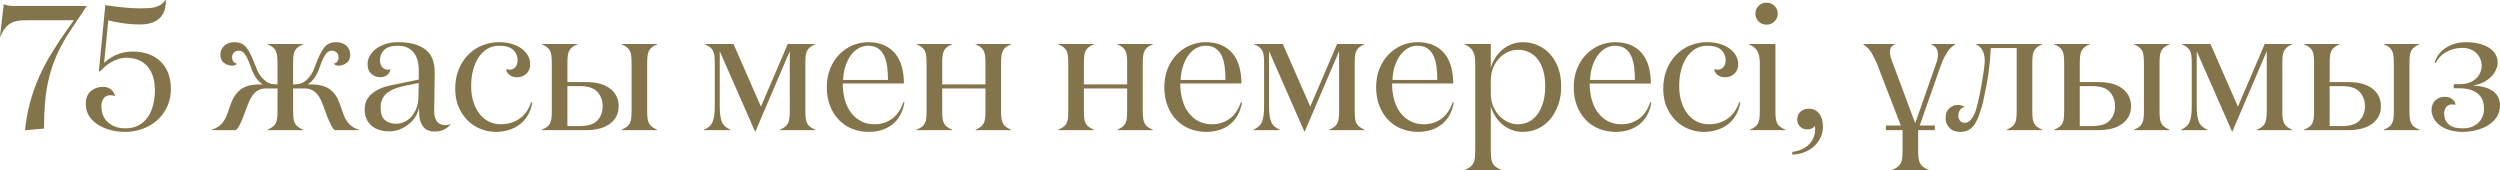 <?xml version="1.0" encoding="UTF-8"?> <svg xmlns="http://www.w3.org/2000/svg" xmlns:xlink="http://www.w3.org/1999/xlink" xmlns:xodm="http://www.corel.com/coreldraw/odm/2003" xml:space="preserve" width="137.947mm" height="9.381mm" version="1.1" style="shape-rendering:geometricPrecision; text-rendering:geometricPrecision; image-rendering:optimizeQuality; fill-rule:evenodd; clip-rule:evenodd" viewBox="0 0 4537.41 308.56"> <defs> <style type="text/css"> .fil0 {fill:#84744B;fill-rule:nonzero} </style> </defs> <g id="Слой_x0020_1">  <g id="_2979581944304"> <path class="fil0" d="M-0 66.39l6.76 -58.67c3.06,1.29 6.43,2.14 10.13,2.57 3.76,0.43 8.05,0.64 12.98,0.64l127.2 0 0 0.64 -30.08 45.04c-9.38,14.16 -17.16,28.05 -23.27,41.62 -6.06,13.62 -10.94,27.56 -14.48,41.72 -3.54,14.21 -6.01,28.96 -7.35,44.29 -1.34,15.34 -2.04,31.7 -2.04,49.07l-34.43 3.16c1.87,-18.66 5.1,-36.04 9.55,-52.23 4.5,-16.19 10.08,-31.64 16.73,-46.33 6.65,-14.69 14.21,-29.01 22.79,-42.79 8.58,-13.83 17.8,-27.72 27.62,-41.66l11.9 -16.78 -83.87 0c-7.13,0 -13.14,0.37 -18.07,1.18 -4.93,0.81 -9.22,2.31 -12.98,4.56 -3.7,2.25 -7.03,5.26 -9.98,8.96 -2.89,3.7 -5.74,8.69 -8.47,15.02l-0.64 0zm155.67 122.69c0,-10.62 3.06,-18.55 9.22,-23.7 6.11,-5.15 13.25,-7.72 21.45,-7.72 11.8,0 19.36,5.58 22.68,16.73l-0.64 0c-2.09,-1.08 -4.93,-1.56 -8.58,-1.56 -4.93,0 -8.8,1.82 -11.58,5.52 -2.84,3.7 -4.24,8.31 -4.24,13.83 0,13.03 4.13,23.06 12.39,30.14 8.21,7.08 18.55,10.62 30.94,10.62 9.39,0 17.48,-1.83 24.19,-5.47 6.76,-3.65 12.28,-8.63 16.68,-14.91 4.39,-6.33 7.61,-13.68 9.76,-22.09 2.14,-8.47 3.22,-17.38 3.22,-26.71 0,-18.24 -4.5,-32.61 -13.46,-43.12 -8.96,-10.51 -21.77,-15.77 -38.5,-15.77 -5.1,0 -10.08,0.81 -14.91,2.41 -4.83,1.66 -9.28,3.65 -13.35,6.01 -4.08,2.36 -7.78,5.04 -11.05,8.05 -3.33,3.06 -6.17,5.84 -8.58,8.36l-1.93 -0.11 11.75 -120.28c10.94,1.66 21.82,3.06 32.71,4.13 10.83,1.13 20.91,1.66 30.08,1.66 5.63,0 10.67,-0.11 15.18,-0.32 4.5,-0.21 8.63,-0.81 12.39,-1.77 3.75,-0.97 7.24,-2.47 10.35,-4.56 3.11,-2.04 6.01,-4.88 8.8,-8.47l0.59 0c0,5.74 -0.64,11.26 -1.98,16.57 -1.34,5.31 -3.81,10.08 -7.34,14.21 -3.6,4.18 -8.47,7.51 -14.64,9.92 -6.17,2.47 -13.94,3.7 -23.33,3.7 -11.15,0 -22.04,-0.86 -32.66,-2.52 -10.62,-1.72 -18.88,-3.33 -24.77,-4.93l-7.51 77.27c5.04,-5.15 12.01,-9.87 20.86,-14.16 8.85,-4.29 19.3,-6.43 31.26,-6.43 21.13,0 37.91,6.01 50.35,18.02 12.44,12.01 18.66,28.74 18.66,50.25 0,11.42 -2.2,21.88 -6.6,31.43 -4.39,9.55 -10.4,17.75 -17.96,24.61 -7.61,6.86 -16.41,12.17 -26.49,15.87 -10.08,3.7 -20.7,5.58 -31.75,5.58 -9.17,0 -18.12,-1.12 -26.76,-3.38 -8.63,-2.25 -16.3,-5.52 -23,-9.81 -6.65,-4.24 -12.01,-9.49 -15.93,-15.77 -3.97,-6.22 -5.95,-13.35 -5.95,-21.34zm228.66 47.08l0 -0.64c7.56,-2.63 13.35,-6.01 17.37,-10.24 4.02,-4.18 7.46,-9.86 10.3,-17.1l7.4 -20.92c3.64,-10.24 9.38,-18.5 17.16,-24.72 7.83,-6.28 19.73,-9.39 35.88,-9.39l4.56 0c-4.08,-2.41 -8.04,-6.11 -11.8,-11.15 -3.76,-4.99 -7.24,-12.28 -10.51,-21.93 -2.09,-5.95 -4.02,-10.72 -5.9,-14.42 -1.83,-3.65 -3.6,-6.49 -5.31,-8.53 -1.72,-2.04 -3.38,-3.38 -5.04,-4.08 -1.61,-0.7 -3.27,-1.02 -4.93,-1.02 -3.64,0 -6.59,1.07 -8.85,3.22 -2.25,2.14 -3.38,5.04 -3.38,8.69 0,6.17 2.84,10.03 8.47,11.58 -1.45,2.41 -4.5,3.64 -9.11,3.64 -4.72,0 -9.33,-1.66 -13.84,-4.88 -4.5,-3.22 -6.76,-8.37 -6.76,-15.34 0,-6.44 2.36,-11.75 7.08,-15.98 4.72,-4.24 10.83,-6.38 18.39,-6.38 9.44,0 16.68,3.27 21.83,9.82 5.09,6.54 10.4,17.21 15.82,31.96 3.06,8.58 6.38,15.17 9.98,19.73 3.59,4.61 7.18,8.05 10.67,10.3 3.49,2.25 6.86,3.6 10.13,4.08 3.22,0.48 6.01,0.7 8.31,0.7l1.39 0 0 -38.34c0,-5.31 -0.21,-9.82 -0.7,-13.52 -0.48,-3.65 -1.39,-6.76 -2.73,-9.33 -1.39,-2.57 -3.22,-4.77 -5.58,-6.59 -2.36,-1.82 -5.47,-3.49 -9.33,-4.93l0 -0.64 65 0 0 0.64c-3.86,1.45 -6.97,3.11 -9.33,4.93 -2.36,1.82 -4.24,4.02 -5.63,6.59 -1.39,2.58 -2.36,5.68 -2.73,9.33 -0.43,3.7 -0.64,8.21 -0.64,13.52l0 38.34 1.23 0c2.41,0 5.31,-0.21 8.58,-0.7 3.33,-0.48 6.76,-1.82 10.3,-4.08 3.59,-2.25 7.13,-5.68 10.62,-10.3 3.54,-4.56 6.81,-11.15 9.82,-19.73 5.36,-14.75 10.62,-25.37 15.71,-31.96 5.15,-6.54 12.44,-9.82 21.88,-9.82 7.56,0 13.68,2.09 18.39,6.28 4.72,4.24 7.08,9.55 7.08,16.09 0,7.08 -2.25,12.23 -6.76,15.44 -4.5,3.16 -9.11,4.77 -13.83,4.77 -4.51,0 -7.51,-1.23 -8.96,-3.64 5.52,-1.45 8.31,-5.31 8.31,-11.58 0,-3.65 -1.12,-6.54 -3.38,-8.69 -2.25,-2.14 -5.2,-3.22 -8.9,-3.22 -1.66,0 -3.33,0.32 -4.93,1.02 -1.61,0.7 -3.27,2.04 -5.04,4.08 -1.71,2.04 -3.48,4.88 -5.25,8.47 -1.77,3.6 -3.76,8.42 -5.95,14.48 -3.27,9.65 -6.81,16.95 -10.62,21.93 -3.86,5.04 -7.78,8.74 -11.9,11.15l4.72 0c16.14,0 28.15,3.11 36.04,9.28 7.83,6.17 13.57,14.48 17.11,24.83l7.4 20.92c2.84,7.34 6.27,13.08 10.4,17.21 4.08,4.13 9.86,7.51 17.43,10.13l0 0.64 -43.87 0c-2.41,-1.88 -4.72,-5.04 -6.92,-9.44 -2.2,-4.4 -4.4,-9.33 -6.59,-14.75l-7.4 -20c-1.45,-4.08 -3.11,-7.99 -4.93,-11.69 -1.83,-3.75 -4.02,-7.03 -6.6,-9.92 -2.57,-2.9 -5.68,-5.26 -9.38,-7.08 -3.64,-1.83 -8.04,-2.74 -13.19,-2.74l-20.59 0 0 40.54c0,5.36 0.21,9.86 0.64,13.51 0.37,3.7 1.34,6.81 2.73,9.38 1.39,2.52 3.27,4.67 5.63,6.44 2.36,1.71 5.47,3.43 9.33,5.09l0 0.64 -65 0 0 -0.64c3.86,-1.66 6.97,-3.38 9.33,-5.09 2.36,-1.77 4.18,-3.92 5.58,-6.44 1.34,-2.57 2.25,-5.68 2.73,-9.38 0.48,-3.65 0.7,-8.15 0.7,-13.51l0 -40.54 -20.7 0c-5.15,0 -9.49,0.91 -13.14,2.74 -3.6,1.82 -6.65,4.18 -9.22,7.08 -2.58,2.89 -4.77,6.22 -6.6,9.97 -1.82,3.81 -3.54,7.67 -5.1,11.64l-7.4 20c-2.09,5.31 -4.24,10.24 -6.49,14.69 -2.25,4.45 -4.56,7.61 -6.97,9.49l-43.7 0zm277.57 -37.38c0,-8.69 2.09,-15.87 6.28,-21.5 4.18,-5.63 9.76,-10.3 16.73,-14 6.97,-3.7 14.85,-6.49 23.76,-8.31 8.85,-1.83 17.96,-3.7 27.4,-5.63l23.97 -4.93 0 -18.13c0,-5.74 -0.7,-11.21 -2.14,-16.46 -1.39,-5.25 -3.59,-9.86 -6.59,-13.83 -3,-3.97 -6.86,-7.13 -11.58,-9.44 -4.72,-2.36 -10.46,-3.54 -17.16,-3.54 -12.12,0 -20.59,2.63 -25.52,7.83 -4.93,5.26 -7.4,11.42 -7.4,18.55 0,4.93 1.34,9.01 3.97,12.28 2.68,3.22 6.33,4.88 10.83,4.88 1.45,0 2.89,-0.37 4.24,-1.12 -0.86,4.93 -2.95,8.58 -6.28,10.99 -3.38,2.41 -7.4,3.64 -12.17,3.64 -6.49,0 -12.01,-2.09 -16.46,-6.16 -4.45,-4.08 -6.7,-9.87 -6.7,-17.43 0,-5.15 1.34,-10.19 4.02,-15.02 2.63,-4.88 6.43,-9.17 11.31,-12.87 4.93,-3.7 10.78,-6.59 17.48,-8.74 6.76,-2.2 14.32,-3.27 22.68,-3.27 20.92,0 37.22,4.29 48.91,12.82 11.69,8.53 17.53,22.47 17.53,41.88 0,14.32 -0.16,27.03 -0.48,38.07 -0.32,11.05 -0.48,21.56 -0.48,31.53 0,17.54 6.76,26.28 20.27,26.28 3.7,0 6.86,-0.75 9.6,-2.25l0 0.48c-2.85,3.86 -6.65,7.03 -11.53,9.55 -4.88,2.52 -10.67,3.81 -17.37,3.81 -8.63,0 -15.23,-2.52 -19.84,-7.62 -4.61,-5.09 -7.35,-11.85 -8.15,-20.38 0,-0.43 -0.06,-1.29 -0.16,-2.57 -0.11,-1.34 -0.16,-2.74 -0.16,-4.35 0,-1.56 -0.05,-3.16 -0.16,-4.77 -0.11,-1.61 -0.16,-2.84 -0.16,-3.7 -0.86,5.52 -2.89,10.89 -6.17,16.09 -3.22,5.2 -7.29,9.76 -12.12,13.73 -4.83,3.91 -10.24,7.13 -16.3,9.6 -6.06,2.41 -12.49,3.65 -19.3,3.65 -6.22,0 -12.01,-0.81 -17.37,-2.36 -5.36,-1.55 -10.08,-3.97 -14.16,-7.29 -4.08,-3.33 -7.29,-7.51 -9.6,-12.5 -2.31,-4.99 -3.43,-10.83 -3.43,-17.48zm28.96 -3.33c0,10.78 2.63,18.34 7.94,22.63 5.31,4.34 11.8,6.49 19.47,6.49 5.15,0 10.19,-1.02 15.07,-3.06 4.88,-2.09 9.17,-5.15 12.92,-9.22 3.7,-4.13 6.76,-9.06 9.12,-14.85 2.36,-5.74 3.7,-12.44 4.02,-20l0.64 -26.81 -20.65 4.08c-16.57,3.06 -28.79,7.67 -36.68,13.89 -7.88,6.22 -11.85,15.18 -11.85,26.87zm135.35 -34.43c0,-13.08 2.14,-24.88 6.44,-35.29 4.29,-10.46 10.08,-19.3 17.37,-26.6 7.34,-7.29 15.71,-12.87 25.2,-16.73 9.55,-3.91 19.63,-5.84 30.35,-5.84 8.85,0 16.73,1.07 23.7,3.22 7.03,2.15 12.92,5.04 17.75,8.69 4.83,3.7 8.58,7.88 11.26,12.71 2.68,4.83 4.02,9.76 4.02,14.91 0,7.56 -2.31,13.46 -6.92,17.75 -4.61,4.29 -10.24,6.44 -16.89,6.44 -5.52,0 -10.24,-1.5 -14,-4.56 -3.81,-3.06 -5.68,-6.49 -5.68,-10.35 1.88,0.59 3.86,0.97 5.84,1.07 4.51,0 8.1,-1.5 10.78,-4.56 2.68,-3 4.02,-7.3 4.02,-12.87 0,-7.08 -2.63,-13.19 -7.88,-18.34 -5.25,-5.1 -13.89,-7.67 -26.01,-7.67 -7.56,0 -14.48,1.82 -20.7,5.52 -6.27,3.65 -11.58,8.74 -15.98,15.28 -4.45,6.6 -7.83,14.32 -10.19,23.22 -2.36,8.9 -3.54,18.61 -3.54,29.06 0,10.99 1.39,20.81 4.18,29.33 2.79,8.58 6.59,15.82 11.48,21.83 4.88,5.95 10.56,10.51 16.94,13.62 6.44,3.11 13.41,4.66 20.97,4.66 13.03,0 24.29,-3.33 33.94,-9.92 9.6,-6.59 16.78,-16.68 21.56,-30.35l1.93 0.64c-3.06,17.32 -10.57,30.51 -22.52,39.68 -11.96,9.17 -26.71,13.78 -44.19,13.78 -9.01,0 -17.86,-1.72 -26.6,-5.1 -8.8,-3.43 -16.62,-8.42 -23.49,-15.07 -6.86,-6.65 -12.44,-14.85 -16.73,-24.56 -4.29,-9.76 -6.44,-20.97 -6.44,-33.62zm156.96 75.13l0 -0.64c3.91,-1.66 7.03,-3.38 9.38,-5.09 2.41,-1.72 4.29,-3.86 5.63,-6.44 1.39,-2.57 2.25,-5.68 2.68,-9.38 0.43,-3.65 0.64,-8.15 0.64,-13.51l0 -86.23c0,-5.36 -0.21,-9.87 -0.64,-13.52 -0.43,-3.7 -1.29,-6.81 -2.68,-9.38 -1.34,-2.57 -3.27,-4.77 -5.68,-6.59 -2.41,-1.82 -5.52,-3.49 -9.33,-4.93l0 -0.64 65 0 0 0.64c-3.91,1.45 -7.03,3.11 -9.38,4.93 -2.41,1.88 -4.29,4.08 -5.63,6.59 -1.39,2.58 -2.25,5.68 -2.68,9.38 -0.43,3.65 -0.64,8.15 -0.64,13.52l0 34.11 34.69 0c8.47,0 16.3,0.91 23.38,2.73 7.08,1.83 13.25,4.61 18.45,8.37 5.15,3.7 9.22,8.31 12.12,13.78 2.9,5.52 4.35,11.85 4.35,18.93 0,7.13 -1.45,13.35 -4.35,18.71 -2.95,5.36 -6.97,9.87 -12.17,13.57 -5.2,3.75 -11.37,6.54 -18.5,8.37 -7.13,1.82 -14.96,2.73 -23.49,2.73l-81.14 0zm46.65 -7.4l23.11 0c14.58,0 25.04,-3.43 31.42,-10.3 6.33,-6.86 9.49,-15.39 9.49,-25.69 0,-10.24 -3.16,-18.88 -9.49,-25.9 -6.38,-7.03 -16.84,-10.51 -31.42,-10.51l-23.11 0 0 72.39zm98.13 7.4l0 -0.64c3.86,-1.66 6.97,-3.38 9.33,-5.09 2.36,-1.72 4.24,-3.86 5.63,-6.44 1.45,-2.57 2.36,-5.68 2.73,-9.38 0.43,-3.65 0.64,-8.15 0.64,-13.51l0 -86.23c0,-5.36 -0.21,-9.87 -0.64,-13.52 -0.37,-3.7 -1.29,-6.81 -2.73,-9.38 -1.39,-2.57 -3.27,-4.77 -5.63,-6.59 -2.36,-1.82 -5.47,-3.49 -9.33,-4.93l0 -0.64 65 0 0 0.64c-3.86,1.45 -6.97,3.11 -9.33,4.93 -2.36,1.82 -4.24,4.02 -5.63,6.59 -1.39,2.58 -2.36,5.68 -2.73,9.38 -0.43,3.65 -0.64,8.15 -0.64,13.52l0 86.23c0,5.36 0.21,9.86 0.64,13.51 0.37,3.7 1.34,6.81 2.73,9.38 1.39,2.58 3.27,4.72 5.63,6.44 2.36,1.71 5.47,3.43 9.33,5.09l0 0.64 -65 0zm149.72 0l0 -0.64c8.04,-3.43 13.3,-8.31 15.82,-14.53 2.52,-6.22 3.81,-15.5 3.81,-27.89l0 -78.24c0,-5.36 -0.21,-9.87 -0.64,-13.52 -0.43,-3.7 -1.29,-6.81 -2.63,-9.38 -1.39,-2.52 -3.27,-4.72 -5.68,-6.59 -2.41,-1.82 -5.52,-3.49 -9.28,-4.93l0 -0.64 52.18 0 49.82 113.63 48.74 -113.63 49.93 0 0 0.64c-3.81,1.45 -6.86,3.11 -9.17,4.93 -2.31,1.82 -4.13,4.02 -5.52,6.59 -1.39,2.58 -2.31,5.68 -2.74,9.38 -0.37,3.65 -0.59,8.15 -0.59,13.52l0 86.23c0,5.36 0.21,9.86 0.59,13.51 0.43,3.7 1.34,6.81 2.74,9.38 1.39,2.58 3.22,4.72 5.52,6.44 2.31,1.71 5.36,3.43 9.17,5.09l0 0.64 -64.35 0 0 -0.64c3.81,-1.66 6.86,-3.38 9.17,-5.09 2.31,-1.72 4.13,-3.86 5.47,-6.44 1.34,-2.57 2.2,-5.68 2.68,-9.38 0.48,-3.65 0.7,-8.15 0.7,-13.51l0 -108.11 -62.37 145.76 -0.64 0 -64.08 -145.76 0 100.12c0,12.5 1.29,21.77 3.81,27.99 2.52,6.17 7.78,10.99 15.82,14.42l0 0.64 -48.26 0zm222.97 -78.08c0,-12.06 1.98,-23.11 5.9,-33.03 3.91,-9.97 9.33,-18.55 16.19,-25.74 6.86,-7.19 14.91,-12.76 24.08,-16.78 9.17,-3.97 18.77,-5.95 28.85,-5.95 11.31,0 21.07,1.83 29.17,5.53 8.09,3.64 14.85,8.79 20.22,15.44 5.36,6.65 9.28,14.58 11.8,23.81 2.52,9.22 3.75,19.3 3.75,30.19l-111.01 0c0,10.83 1.29,20.76 3.86,29.82 2.57,9.12 6.38,16.89 11.37,23.44 5.04,6.49 11.1,11.58 18.18,15.28 7.08,3.65 15.12,5.47 24.13,5.47 11.85,0 22.41,-3.27 31.64,-9.82 9.23,-6.49 16.2,-16.62 20.86,-30.3l1.93 0.64c-3,17.27 -10.19,30.46 -21.72,39.58 -11.48,9.17 -25.9,13.73 -43.28,13.73 -10.24,0 -20,-1.82 -29.33,-5.41 -9.28,-3.6 -17.32,-8.9 -24.19,-15.87 -6.86,-6.92 -12.33,-15.45 -16.35,-25.58 -4.02,-10.08 -6.06,-21.56 -6.06,-34.43zm29.6 -12.98l81.4 0c0,-8.2 -0.48,-16.09 -1.39,-23.65 -0.96,-7.51 -2.73,-14.1 -5.31,-19.79 -2.52,-5.68 -6.22,-10.24 -10.99,-13.62 -4.77,-3.38 -10.94,-5.04 -18.61,-5.04 -5.79,0 -11.31,1.45 -16.57,4.34 -5.31,2.9 -9.97,7.08 -14.1,12.5 -4.08,5.42 -7.4,11.96 -9.97,19.57 -2.58,7.67 -4.02,16.19 -4.45,25.69zm133.15 91.06l0 -0.64c3.91,-1.66 7.03,-3.38 9.38,-5.09 2.41,-1.72 4.29,-3.86 5.63,-6.44 1.39,-2.57 2.25,-5.68 2.68,-9.38 0.43,-3.65 0.64,-8.15 0.64,-13.51l0 -86.23c0,-5.36 -0.21,-9.87 -0.64,-13.52 -0.43,-3.7 -1.29,-6.81 -2.68,-9.38 -1.34,-2.57 -3.27,-4.77 -5.68,-6.59 -2.41,-1.82 -5.52,-3.49 -9.33,-4.93l0 -0.64 65 0 0 0.64c-3.91,1.45 -7.03,3.11 -9.38,4.93 -2.41,1.82 -4.29,4.02 -5.63,6.59 -1.39,2.58 -2.25,5.68 -2.68,9.33 -0.43,3.7 -0.64,8.21 -0.64,13.52l0 38.34 78.51 0 0 -38.34c0,-5.31 -0.21,-9.82 -0.64,-13.52 -0.37,-3.65 -1.29,-6.76 -2.68,-9.33 -1.39,-2.57 -3.27,-4.77 -5.63,-6.59 -2.31,-1.82 -5.31,-3.49 -9.06,-4.93l0 -0.64 64.67 0 0 0.64c-3.86,1.45 -6.97,3.11 -9.33,4.93 -2.36,1.82 -4.18,4.02 -5.58,6.59 -1.34,2.58 -2.25,5.68 -2.74,9.38 -0.48,3.65 -0.7,8.15 -0.7,13.52l0 86.23c0,5.36 0.21,9.86 0.7,13.51 0.48,3.7 1.39,6.81 2.74,9.38 1.39,2.58 3.22,4.72 5.58,6.44 2.36,1.71 5.47,3.43 9.33,5.09l0 0.64 -64.67 0 0 -0.64c3.81,-1.66 6.86,-3.38 9.17,-5.09 2.25,-1.77 4.13,-3.92 5.52,-6.44 1.39,-2.57 2.31,-5.68 2.68,-9.38 0.43,-3.65 0.64,-8.15 0.64,-13.51l0 -40.54 -78.51 0 0 40.54c0,5.36 0.21,9.86 0.64,13.51 0.43,3.7 1.29,6.81 2.68,9.38 1.34,2.52 3.22,4.67 5.63,6.44 2.36,1.71 5.47,3.43 9.38,5.09l0 0.64 -65 0zm257.19 0l0 -0.64c3.91,-1.66 7.03,-3.38 9.38,-5.09 2.41,-1.72 4.29,-3.86 5.63,-6.44 1.39,-2.57 2.25,-5.68 2.68,-9.38 0.43,-3.65 0.64,-8.15 0.64,-13.51l0 -86.23c0,-5.36 -0.21,-9.87 -0.64,-13.52 -0.43,-3.7 -1.29,-6.81 -2.68,-9.38 -1.34,-2.57 -3.27,-4.77 -5.68,-6.59 -2.41,-1.82 -5.52,-3.49 -9.33,-4.93l0 -0.64 65 0 0 0.64c-3.91,1.45 -7.03,3.11 -9.38,4.93 -2.41,1.82 -4.29,4.02 -5.63,6.59 -1.39,2.58 -2.25,5.68 -2.68,9.33 -0.43,3.7 -0.64,8.21 -0.64,13.52l0 38.34 78.51 0 0 -38.34c0,-5.31 -0.21,-9.82 -0.64,-13.52 -0.37,-3.65 -1.29,-6.76 -2.68,-9.33 -1.39,-2.57 -3.27,-4.77 -5.63,-6.59 -2.31,-1.82 -5.31,-3.49 -9.06,-4.93l0 -0.64 64.67 0 0 0.64c-3.86,1.45 -6.97,3.11 -9.33,4.93 -2.36,1.82 -4.18,4.02 -5.58,6.59 -1.34,2.58 -2.25,5.68 -2.74,9.38 -0.48,3.65 -0.7,8.15 -0.7,13.52l0 86.23c0,5.36 0.21,9.86 0.7,13.51 0.48,3.7 1.39,6.81 2.74,9.38 1.39,2.58 3.22,4.72 5.58,6.44 2.36,1.71 5.47,3.43 9.33,5.09l0 0.64 -64.67 0 0 -0.64c3.81,-1.66 6.86,-3.38 9.17,-5.09 2.25,-1.77 4.13,-3.92 5.52,-6.44 1.39,-2.57 2.31,-5.68 2.68,-9.38 0.43,-3.65 0.64,-8.15 0.64,-13.51l0 -40.54 -78.51 0 0 40.54c0,5.36 0.21,9.86 0.64,13.51 0.43,3.7 1.29,6.81 2.68,9.38 1.34,2.52 3.22,4.67 5.63,6.44 2.36,1.71 5.47,3.43 9.38,5.09l0 0.64 -65 0zm192.62 -78.08c0,-12.06 1.98,-23.11 5.9,-33.03 3.91,-9.97 9.33,-18.55 16.19,-25.74 6.86,-7.19 14.91,-12.76 24.08,-16.78 9.17,-3.97 18.77,-5.95 28.85,-5.95 11.31,0 21.07,1.83 29.17,5.53 8.09,3.64 14.85,8.79 20.22,15.44 5.36,6.65 9.28,14.58 11.8,23.81 2.52,9.22 3.75,19.3 3.75,30.19l-111.01 0c0,10.83 1.29,20.76 3.86,29.82 2.57,9.12 6.38,16.89 11.37,23.44 5.04,6.49 11.1,11.58 18.18,15.28 7.08,3.65 15.12,5.47 24.13,5.47 11.85,0 22.41,-3.27 31.64,-9.82 9.23,-6.49 16.2,-16.62 20.86,-30.3l1.93 0.64c-3,17.27 -10.19,30.46 -21.72,39.58 -11.48,9.17 -25.9,13.73 -43.28,13.73 -10.24,0 -20,-1.82 -29.33,-5.41 -9.28,-3.6 -17.32,-8.9 -24.19,-15.87 -6.86,-6.92 -12.33,-15.45 -16.35,-25.58 -4.02,-10.08 -6.06,-21.56 -6.06,-34.43zm29.6 -12.98l81.4 0c0,-8.2 -0.48,-16.09 -1.39,-23.65 -0.96,-7.51 -2.73,-14.1 -5.31,-19.79 -2.52,-5.68 -6.22,-10.24 -10.99,-13.62 -4.77,-3.38 -10.94,-5.04 -18.61,-5.04 -5.79,0 -11.31,1.45 -16.57,4.34 -5.31,2.9 -9.97,7.08 -14.1,12.5 -4.08,5.42 -7.4,11.96 -9.97,19.57 -2.58,7.67 -4.02,16.19 -4.45,25.69zm131.87 91.06l0 -0.64c8.04,-3.43 13.3,-8.31 15.82,-14.53 2.52,-6.22 3.81,-15.5 3.81,-27.89l0 -78.24c0,-5.36 -0.21,-9.87 -0.64,-13.52 -0.43,-3.7 -1.29,-6.81 -2.63,-9.38 -1.39,-2.52 -3.27,-4.72 -5.68,-6.59 -2.41,-1.82 -5.52,-3.49 -9.28,-4.93l0 -0.64 52.18 0 49.82 113.63 48.74 -113.63 49.93 0 0 0.64c-3.81,1.45 -6.86,3.11 -9.17,4.93 -2.31,1.82 -4.13,4.02 -5.52,6.59 -1.39,2.58 -2.31,5.68 -2.74,9.38 -0.37,3.65 -0.59,8.15 -0.59,13.52l0 86.23c0,5.36 0.21,9.86 0.59,13.51 0.43,3.7 1.34,6.81 2.74,9.38 1.39,2.58 3.22,4.72 5.52,6.44 2.31,1.71 5.36,3.43 9.17,5.09l0 0.64 -64.35 0 0 -0.64c3.81,-1.66 6.86,-3.38 9.17,-5.09 2.31,-1.72 4.13,-3.86 5.47,-6.44 1.34,-2.57 2.2,-5.68 2.68,-9.38 0.48,-3.65 0.7,-8.15 0.7,-13.51l0 -108.11 -62.37 145.76 -0.64 0 -64.08 -145.76 0 100.12c0,12.5 1.29,21.77 3.81,27.99 2.52,6.17 7.78,10.99 15.82,14.42l0 0.64 -48.26 0zm222.97 -78.08c0,-12.06 1.98,-23.11 5.9,-33.03 3.91,-9.97 9.33,-18.55 16.19,-25.74 6.86,-7.19 14.91,-12.76 24.08,-16.78 9.17,-3.97 18.77,-5.95 28.85,-5.95 11.31,0 21.07,1.83 29.17,5.53 8.09,3.64 14.85,8.79 20.22,15.44 5.36,6.65 9.28,14.58 11.8,23.81 2.52,9.22 3.75,19.3 3.75,30.19l-111.01 0c0,10.83 1.29,20.76 3.86,29.82 2.57,9.12 6.38,16.89 11.37,23.44 5.04,6.49 11.1,11.58 18.18,15.28 7.08,3.65 15.12,5.47 24.13,5.47 11.85,0 22.41,-3.27 31.64,-9.82 9.23,-6.49 16.2,-16.62 20.86,-30.3l1.93 0.64c-3,17.27 -10.19,30.46 -21.72,39.58 -11.48,9.17 -25.9,13.73 -43.28,13.73 -10.24,0 -20,-1.82 -29.33,-5.41 -9.28,-3.6 -17.32,-8.9 -24.19,-15.87 -6.86,-6.92 -12.33,-15.45 -16.35,-25.58 -4.02,-10.08 -6.06,-21.56 -6.06,-34.43zm29.6 -12.98l81.4 0c0,-8.2 -0.48,-16.09 -1.39,-23.65 -0.96,-7.51 -2.73,-14.1 -5.31,-19.79 -2.52,-5.68 -6.22,-10.24 -10.99,-13.62 -4.77,-3.38 -10.94,-5.04 -18.61,-5.04 -5.79,0 -11.31,1.45 -16.57,4.34 -5.31,2.9 -9.97,7.08 -14.1,12.5 -4.08,5.42 -7.4,11.96 -9.97,19.57 -2.58,7.67 -4.02,16.19 -4.45,25.69zm130.58 -64.67l0 -0.64 47.94 0 0 43.44c1.66,-6.17 4.24,-12.06 7.67,-17.64 3.49,-5.63 7.67,-10.56 12.6,-14.85 4.93,-4.29 10.57,-7.72 17.05,-10.3 6.43,-2.57 13.41,-3.86 20.91,-3.86 9.55,0 18.5,1.83 26.92,5.53 8.42,3.64 15.82,8.9 22.15,15.77 6.33,6.86 11.31,15.23 14.96,25.1 3.65,9.81 5.47,21.07 5.47,33.78 0,12.44 -1.82,23.75 -5.47,33.94 -3.64,10.13 -8.63,18.88 -14.96,26.22 -6.33,7.35 -13.73,12.92 -22.15,16.73 -8.42,3.81 -17.37,5.74 -26.92,5.74 -7.51,0 -14.48,-1.29 -20.91,-3.86 -6.49,-2.57 -12.12,-6.01 -17.05,-10.3 -4.93,-4.29 -9.11,-9.22 -12.49,-14.75 -3.38,-5.58 -6.01,-11.42 -7.78,-17.59l0 80.65c0,5.36 0.21,9.82 0.7,13.41 0.48,3.65 1.39,6.76 2.73,9.33 1.39,2.63 3.22,4.83 5.58,6.59 2.36,1.83 5.47,3.49 9.33,5.04l0 0.64 -65.05 0 0 -0.64c3.92,-1.45 7.03,-3.11 9.39,-4.93 2.31,-1.82 4.24,-4.08 5.63,-6.7 1.39,-2.63 2.31,-5.74 2.74,-9.33 0.43,-3.64 0.64,-8.1 0.64,-13.46l0 -158.68c0,-9.17 -1.34,-16.47 -4.08,-21.72 -2.73,-5.31 -7.93,-9.55 -15.55,-12.66zm47.94 89.18c0,8.79 1.45,16.62 4.4,23.49 2.95,6.86 6.76,12.71 11.47,17.54 4.72,4.77 9.92,8.47 15.71,11.05 5.74,2.58 11.53,3.86 17.43,3.86 7.72,0 14.64,-1.66 20.7,-4.93 6.06,-3.33 11.26,-7.99 15.55,-14 4.29,-6.01 7.61,-13.3 9.97,-21.77 2.36,-8.47 3.54,-17.86 3.54,-28.1 0,-20.86 -4.45,-37.11 -13.35,-48.8 -8.9,-11.69 -21.02,-17.53 -36.41,-17.53 -5.79,0 -11.58,1.23 -17.37,3.7 -5.79,2.47 -11.05,6.11 -15.77,11 -4.72,4.88 -8.53,10.72 -11.47,17.59 -2.95,6.86 -4.4,14.69 -4.4,23.49l0 23.44z"></path> <path class="fil0" d="M2856.3 158.09c0,-12.06 1.98,-23.11 5.9,-33.03 3.91,-9.97 9.33,-18.55 16.19,-25.74 6.86,-7.19 14.91,-12.76 24.08,-16.78 9.17,-3.97 18.77,-5.95 28.85,-5.95 11.31,0 21.07,1.83 29.17,5.53 8.09,3.64 14.85,8.79 20.22,15.44 5.36,6.65 9.28,14.58 11.8,23.81 2.52,9.22 3.75,19.3 3.75,30.19l-111.01 0c0,10.83 1.29,20.76 3.86,29.82 2.57,9.12 6.38,16.89 11.37,23.44 5.04,6.49 11.1,11.58 18.18,15.28 7.08,3.65 15.12,5.47 24.13,5.47 11.85,0 22.41,-3.27 31.64,-9.82 9.23,-6.49 16.2,-16.62 20.86,-30.3l1.93 0.64c-3,17.27 -10.19,30.46 -21.72,39.58 -11.48,9.17 -25.9,13.73 -43.28,13.73 -10.24,0 -20,-1.82 -29.33,-5.41 -9.28,-3.6 -17.32,-8.9 -24.19,-15.87 -6.86,-6.92 -12.33,-15.45 -16.35,-25.58 -4.02,-10.08 -6.06,-21.56 -6.06,-34.43zm29.6 -12.98l81.4 0c0,-8.2 -0.48,-16.09 -1.39,-23.65 -0.96,-7.51 -2.73,-14.1 -5.31,-19.79 -2.52,-5.68 -6.22,-10.24 -10.99,-13.62 -4.77,-3.38 -10.94,-5.04 -18.61,-5.04 -5.79,0 -11.31,1.45 -16.57,4.34 -5.31,2.9 -9.97,7.08 -14.1,12.5 -4.08,5.42 -7.4,11.96 -9.97,19.57 -2.58,7.67 -4.02,16.19 -4.45,25.69zm132.83 15.93c0,-13.08 2.14,-24.88 6.44,-35.29 4.29,-10.46 10.08,-19.3 17.37,-26.6 7.34,-7.29 15.71,-12.87 25.2,-16.73 9.55,-3.91 19.63,-5.84 30.35,-5.84 8.85,0 16.73,1.07 23.7,3.22 7.03,2.15 12.92,5.04 17.75,8.69 4.83,3.7 8.58,7.88 11.26,12.71 2.68,4.83 4.02,9.76 4.02,14.91 0,7.56 -2.31,13.46 -6.92,17.75 -4.61,4.29 -10.24,6.44 -16.89,6.44 -5.52,0 -10.24,-1.5 -14,-4.56 -3.81,-3.06 -5.68,-6.49 -5.68,-10.35 1.88,0.59 3.86,0.97 5.84,1.07 4.51,0 8.1,-1.5 10.78,-4.56 2.68,-3 4.02,-7.3 4.02,-12.87 0,-7.08 -2.63,-13.19 -7.88,-18.34 -5.25,-5.1 -13.89,-7.67 -26.01,-7.67 -7.56,0 -14.48,1.82 -20.7,5.52 -6.27,3.65 -11.58,8.74 -15.98,15.28 -4.45,6.6 -7.83,14.32 -10.19,23.22 -2.36,8.9 -3.54,18.61 -3.54,29.06 0,10.99 1.39,20.81 4.18,29.33 2.79,8.58 6.59,15.82 11.48,21.83 4.88,5.95 10.56,10.51 16.94,13.62 6.44,3.11 13.41,4.66 20.97,4.66 13.03,0 24.29,-3.33 33.94,-9.92 9.6,-6.59 16.78,-16.68 21.56,-30.35l1.93 0.64c-3.06,17.32 -10.57,30.51 -22.52,39.68 -11.96,9.17 -26.71,13.78 -44.19,13.78 -9.01,0 -17.86,-1.72 -26.6,-5.1 -8.8,-3.43 -16.62,-8.42 -23.49,-15.07 -6.86,-6.65 -12.44,-14.85 -16.73,-24.56 -4.29,-9.76 -6.44,-20.97 -6.44,-33.62zm155.35 -80.6l0 -0.64 48.26 0 0 121.3c0,5.36 0.21,9.86 0.64,13.51 0.43,3.7 1.29,6.81 2.68,9.38 1.34,2.52 3.22,4.67 5.63,6.44 2.36,1.71 5.47,3.43 9.38,5.09l0 0.64 -64.89 0 0 -0.64c3.86,-1.66 7.02,-3.38 9.33,-5.09 2.36,-1.77 4.24,-3.92 5.63,-6.44 1.34,-2.57 2.2,-5.68 2.63,-9.38 0.43,-3.65 0.64,-8.15 0.64,-13.51l0 -86.28c0,-9.17 -1.39,-16.47 -4.18,-21.72 -2.73,-5.31 -7.99,-9.55 -15.77,-12.66zm11.9 -55.66c0,-5.58 1.93,-10.24 5.79,-14.16 3.86,-3.86 8.69,-5.79 14.48,-5.79 5.74,0 10.57,1.93 14.43,5.79 3.91,3.91 5.84,8.58 5.84,14.16 0,5.53 -1.93,10.24 -5.84,14.16 -3.86,3.86 -8.69,5.79 -14.43,5.79 -5.79,0 -10.62,-1.93 -14.48,-5.79 -3.86,-3.91 -5.79,-8.63 -5.79,-14.16zm66.87 250.97c6.33,-0.86 12.23,-2.47 17.64,-4.93 5.42,-2.47 9.98,-5.68 13.73,-9.65 3.75,-4.02 6.49,-8.74 8.31,-14.16 1.82,-5.47 2.36,-11.64 1.5,-18.55 -2.84,4.29 -7.61,6.44 -14.43,6.44 -4.93,0 -9.12,-1.72 -12.55,-5.2 -3.49,-3.43 -5.2,-7.61 -5.2,-12.55 0,-5.74 1.93,-10.51 5.79,-14.26 3.92,-3.76 9.01,-5.63 15.39,-5.63 7.78,0 13.94,2.89 18.55,8.69 4.61,5.84 6.92,13.73 6.92,23.75 0,7.13 -1.39,13.68 -4.13,19.63 -2.79,6.01 -6.65,11.26 -11.58,15.87 -4.93,4.61 -10.83,8.26 -17.64,10.99 -6.86,2.74 -14.27,4.18 -22.31,4.4l0 -4.83zm229.19 11.15c0.54,3.65 1.45,6.81 2.84,9.44 1.34,2.58 3.22,4.77 5.58,6.6 2.36,1.77 5.47,3.43 9.33,4.99l0 0.64 -65.1 0 0 -0.64c3.91,-1.45 7.03,-3.11 9.38,-4.93 2.31,-1.82 4.24,-4.08 5.63,-6.7 1.39,-2.58 2.31,-5.74 2.73,-9.33 0.43,-3.59 0.64,-8.1 0.64,-13.41l0 -37.38 -30.3 0 0 -8.36 27.13 0 -43.65 -113.26c-2.63,-5.58 -4.88,-10.13 -6.76,-13.67 -1.88,-3.6 -3.7,-6.6 -5.42,-9.07 -1.71,-2.47 -3.54,-4.5 -5.52,-6.11 -1.93,-1.61 -4.13,-3.38 -6.65,-5.26l0 -0.64 57.81 0 0 0.64c-4.08,1.66 -6.7,3.65 -7.88,5.9 -1.12,2.25 -1.72,4.99 -1.72,8.26 0,2.41 0.48,5.42 1.45,9.01 0.91,3.59 2.25,7.35 3.92,11.26l40.54 108.86 37.7 -107.63c2.25,-6.06 3.49,-11.53 3.81,-16.36 0.11,-4.5 -0.86,-8.42 -2.9,-11.74 -2.04,-3.38 -5.31,-5.9 -9.81,-7.56l0 -0.64 43.81 0 0 0.64c-2.84,1.88 -5.31,3.81 -7.46,5.74 -2.14,1.93 -4.13,4.29 -6,7.02 -1.83,2.79 -3.81,6.11 -5.95,10.03 -2.14,3.86 -4.24,8.69 -6.38,14.43l-38.61 110.15 27.46 0 0 8.36 -30.3 0 0 37.38c0,5.31 0.21,9.76 0.64,13.35zm49.17 -73.2c0,-7.35 2.25,-13.03 6.76,-17.11 4.56,-4.13 9.6,-6.17 15.12,-6.17 1.93,0 3.97,0.27 6.22,0.81 2.25,0.54 4.5,1.34 6.7,2.52 -3.65,1.02 -6.54,2.95 -8.58,5.74 -2.04,2.79 -3.06,6.22 -3.06,10.3 0,4.08 1.12,7.29 3.38,9.65 2.25,2.36 4.88,3.54 7.94,3.54 1.23,0 2.74,-0.27 4.45,-0.8 1.77,-0.48 3.54,-1.61 5.36,-3.38 1.82,-1.72 3.7,-4.08 5.58,-7.08 1.88,-2.95 3.59,-7.03 5.2,-12.17 1.93,-6.7 3.86,-14.43 5.74,-23.11 1.88,-8.69 3.59,-17.53 5.15,-26.65 1.56,-9.11 2.79,-17.32 3.75,-24.61 0.91,-7.29 1.39,-12.23 1.39,-14.85 0,-6.92 -1.34,-13.08 -3.97,-18.39 -2.63,-5.36 -6.65,-9.17 -12.12,-11.48l0 -0.64 120.66 0 0 0.64c-3.86,1.45 -6.97,3.11 -9.33,4.93 -2.36,1.82 -4.24,4.02 -5.63,6.59 -1.39,2.58 -2.36,5.68 -2.73,9.38 -0.43,3.65 -0.64,8.15 -0.64,13.52l0 86.23c0,5.36 0.21,9.86 0.64,13.51 0.37,3.7 1.34,6.81 2.73,9.38 1.39,2.58 3.27,4.72 5.63,6.44 2.36,1.71 5.47,3.43 9.33,5.09l0 0.64 -65 0 0 -0.64c3.86,-1.66 6.97,-3.38 9.33,-5.09 2.36,-1.72 4.24,-3.86 5.63,-6.44 1.45,-2.57 2.36,-5.68 2.73,-9.38 0.43,-3.65 0.64,-8.15 0.64,-13.51l0 -113.9 -46.98 0c-0.59,11.85 -1.5,23.49 -2.79,34.86 -1.29,11.42 -2.89,22.04 -4.88,31.85 -1.93,9.87 -3.75,18.87 -5.47,27.13 -1.72,8.26 -3.54,14.69 -5.42,19.41 -4.08,13.94 -8.9,23.97 -14.53,29.92 -5.63,6.01 -13.19,9.01 -22.63,9.01 -3.27,0 -6.43,-0.48 -9.55,-1.39 -3.11,-0.96 -5.9,-2.52 -8.36,-4.66 -2.47,-2.14 -4.51,-4.83 -6.06,-8.05 -1.55,-3.22 -2.36,-7.08 -2.36,-11.58zm196.86 22.47l0 -0.64c3.91,-1.66 7.03,-3.38 9.38,-5.09 2.41,-1.72 4.29,-3.86 5.63,-6.44 1.39,-2.57 2.25,-5.68 2.68,-9.38 0.43,-3.65 0.64,-8.15 0.64,-13.51l0 -86.23c0,-5.36 -0.21,-9.87 -0.64,-13.52 -0.43,-3.7 -1.29,-6.81 -2.68,-9.38 -1.34,-2.57 -3.27,-4.77 -5.68,-6.59 -2.41,-1.82 -5.52,-3.49 -9.33,-4.93l0 -0.64 65 0 0 0.64c-3.91,1.45 -7.03,3.11 -9.38,4.93 -2.41,1.88 -4.29,4.08 -5.63,6.59 -1.39,2.58 -2.25,5.68 -2.68,9.38 -0.43,3.65 -0.64,8.15 -0.64,13.52l0 34.11 34.69 0c8.47,0 16.3,0.91 23.38,2.73 7.08,1.83 13.25,4.61 18.45,8.37 5.15,3.7 9.22,8.31 12.12,13.78 2.9,5.52 4.35,11.85 4.35,18.93 0,7.13 -1.45,13.35 -4.35,18.71 -2.95,5.36 -6.97,9.87 -12.17,13.57 -5.2,3.75 -11.37,6.54 -18.5,8.37 -7.13,1.82 -14.96,2.73 -23.49,2.73l-81.14 0zm46.65 -7.4l23.11 0c14.58,0 25.04,-3.43 31.42,-10.3 6.33,-6.86 9.49,-15.39 9.49,-25.69 0,-10.24 -3.16,-18.88 -9.49,-25.9 -6.38,-7.03 -16.84,-10.51 -31.42,-10.51l-23.11 0 0 72.39zm98.13 7.4l0 -0.64c3.86,-1.66 6.97,-3.38 9.33,-5.09 2.36,-1.72 4.24,-3.86 5.63,-6.44 1.45,-2.57 2.36,-5.68 2.73,-9.38 0.43,-3.65 0.64,-8.15 0.64,-13.51l0 -86.23c0,-5.36 -0.21,-9.87 -0.64,-13.52 -0.37,-3.7 -1.29,-6.81 -2.73,-9.38 -1.39,-2.57 -3.27,-4.77 -5.63,-6.59 -2.36,-1.82 -5.47,-3.49 -9.33,-4.93l0 -0.64 65 0 0 0.64c-3.86,1.45 -6.97,3.11 -9.33,4.93 -2.36,1.82 -4.24,4.02 -5.63,6.59 -1.39,2.58 -2.36,5.68 -2.73,9.38 -0.43,3.65 -0.64,8.15 -0.64,13.52l0 86.23c0,5.36 0.21,9.86 0.64,13.51 0.37,3.7 1.34,6.81 2.73,9.38 1.39,2.58 3.27,4.72 5.63,6.44 2.36,1.71 5.47,3.43 9.33,5.09l0 0.64 -65 0zm85.48 0l0 -0.64c8.04,-3.43 13.3,-8.31 15.82,-14.53 2.52,-6.22 3.81,-15.5 3.81,-27.89l0 -78.24c0,-5.36 -0.21,-9.87 -0.64,-13.52 -0.43,-3.7 -1.29,-6.81 -2.63,-9.38 -1.39,-2.52 -3.27,-4.72 -5.68,-6.59 -2.41,-1.82 -5.52,-3.49 -9.28,-4.93l0 -0.64 52.18 0 49.82 113.63 48.74 -113.63 49.93 0 0 0.64c-3.81,1.45 -6.86,3.11 -9.17,4.93 -2.31,1.82 -4.13,4.02 -5.52,6.59 -1.39,2.58 -2.31,5.68 -2.74,9.38 -0.37,3.65 -0.59,8.15 -0.59,13.52l0 86.23c0,5.36 0.21,9.86 0.59,13.51 0.43,3.7 1.34,6.81 2.74,9.38 1.39,2.58 3.22,4.72 5.52,6.44 2.31,1.71 5.36,3.43 9.17,5.09l0 0.64 -64.35 0 0 -0.64c3.81,-1.66 6.86,-3.38 9.17,-5.09 2.31,-1.72 4.13,-3.86 5.47,-6.44 1.34,-2.57 2.2,-5.68 2.68,-9.38 0.48,-3.65 0.7,-8.15 0.7,-13.51l0 -108.11 -62.37 145.76 -0.64 0 -64.08 -145.76 0 100.12c0,12.5 1.29,21.77 3.81,27.99 2.52,6.17 7.78,10.99 15.82,14.42l0 0.64 -48.26 0zm223.3 0l0 -0.64c3.91,-1.66 7.03,-3.38 9.38,-5.09 2.41,-1.72 4.29,-3.86 5.63,-6.44 1.39,-2.57 2.25,-5.68 2.68,-9.38 0.43,-3.65 0.64,-8.15 0.64,-13.51l0 -86.23c0,-5.36 -0.21,-9.87 -0.64,-13.52 -0.43,-3.7 -1.29,-6.81 -2.68,-9.38 -1.34,-2.57 -3.27,-4.77 -5.68,-6.59 -2.41,-1.82 -5.52,-3.49 -9.33,-4.93l0 -0.64 65 0 0 0.64c-3.91,1.45 -7.03,3.11 -9.38,4.93 -2.41,1.88 -4.29,4.08 -5.63,6.59 -1.39,2.58 -2.25,5.68 -2.68,9.38 -0.43,3.65 -0.64,8.15 -0.64,13.52l0 34.11 34.69 0c8.47,0 16.3,0.91 23.38,2.73 7.08,1.83 13.25,4.61 18.45,8.37 5.15,3.7 9.22,8.31 12.12,13.78 2.9,5.52 4.35,11.85 4.35,18.93 0,7.13 -1.45,13.35 -4.35,18.71 -2.95,5.36 -6.97,9.87 -12.17,13.57 -5.2,3.75 -11.37,6.54 -18.5,8.37 -7.13,1.82 -14.96,2.73 -23.49,2.73l-81.14 0zm46.65 -7.4l23.11 0c14.58,0 25.04,-3.43 31.42,-10.3 6.33,-6.86 9.49,-15.39 9.49,-25.69 0,-10.24 -3.16,-18.88 -9.49,-25.9 -6.38,-7.03 -16.84,-10.51 -31.42,-10.51l-23.11 0 0 72.39zm98.13 7.4l0 -0.64c3.86,-1.66 6.97,-3.38 9.33,-5.09 2.36,-1.72 4.24,-3.86 5.63,-6.44 1.45,-2.57 2.36,-5.68 2.73,-9.38 0.43,-3.65 0.64,-8.15 0.64,-13.51l0 -86.23c0,-5.36 -0.21,-9.87 -0.64,-13.52 -0.37,-3.7 -1.29,-6.81 -2.73,-9.38 -1.39,-2.57 -3.27,-4.77 -5.63,-6.59 -2.36,-1.82 -5.47,-3.49 -9.33,-4.93l0 -0.64 65 0 0 0.64c-3.86,1.45 -6.97,3.11 -9.33,4.93 -2.36,1.82 -4.24,4.02 -5.63,6.59 -1.39,2.58 -2.36,5.68 -2.73,9.38 -0.43,3.65 -0.64,8.15 -0.64,13.52l0 86.23c0,5.36 0.21,9.86 0.64,13.51 0.37,3.7 1.34,6.81 2.73,9.38 1.39,2.58 3.27,4.72 5.63,6.44 2.36,1.71 5.47,3.43 9.33,5.09l0 0.64 -65 0zm86.77 -36.3c0,-7.56 2.31,-13.46 6.92,-17.75 4.61,-4.29 10.24,-6.43 16.84,-6.43 5.58,0 10.24,1.5 14,4.5 3.75,2.95 5.68,6.38 5.68,10.3 -1.93,-0.64 -3.86,-0.97 -5.84,-0.97 -4.51,0 -8.1,1.5 -10.73,4.45 -2.68,3 -4.02,7.3 -4.02,12.98 0,7.08 2.63,13.19 7.83,18.34 5.25,5.1 13.89,7.67 25.95,7.67 6.38,0 12.01,-0.97 16.89,-2.9 4.83,-1.93 8.85,-4.56 12.06,-7.93 3.16,-3.33 5.58,-7.08 7.24,-11.26 1.61,-4.18 2.41,-8.53 2.41,-13.03 0,-12.92 -4.02,-22.36 -12.01,-28.47 -7.99,-6.06 -18.66,-9.12 -31.96,-9.12l-11.05 0 0 -7.4 10.4 0c7.72,0 14.16,-1.13 19.25,-3.38 5.15,-2.25 9.28,-5.04 12.39,-8.42 3.06,-3.33 5.31,-6.86 6.7,-10.67 1.39,-3.76 2.09,-7.03 2.09,-9.71 0,-5.58 -0.96,-10.46 -2.89,-14.64 -1.93,-4.18 -4.51,-7.67 -7.72,-10.51 -3.22,-2.84 -6.86,-4.99 -11.1,-6.43 -4.18,-1.45 -8.53,-2.2 -13.03,-2.2 -11.1,0 -21.02,2.52 -29.71,7.56 -8.69,4.99 -15.12,11.69 -19.2,20.06l-1.93 -0.59c3.65,-12.01 10.78,-21.24 21.29,-27.67 10.51,-6.44 22.52,-9.65 35.98,-9.65 9.71,0 18.07,1.02 25.26,3.06 7.13,2.04 13.08,4.72 17.91,8.09 4.77,3.33 8.31,7.19 10.62,11.58 2.31,4.4 3.49,8.9 3.49,13.62 0,4.72 -1.07,9.38 -3.16,14 -2.09,4.61 -5.1,8.8 -8.96,12.66 -3.91,3.81 -8.53,7.08 -13.89,9.81 -5.36,2.68 -11.26,4.51 -17.75,5.31l0 0.64c14.91,0.64 26.65,3.97 35.18,9.97 8.53,6.06 12.77,14.85 12.77,26.39 0,8.2 -2.09,15.28 -6.28,21.34 -4.24,6.01 -9.55,10.94 -16.09,14.85 -6.49,3.86 -13.78,6.76 -21.77,8.63 -8.05,1.88 -15.87,2.84 -23.44,2.84 -8.58,0 -16.46,-1.07 -23.54,-3.16 -7.08,-2.09 -13.03,-4.99 -17.86,-8.63 -4.77,-3.7 -8.53,-7.93 -11.21,-12.76 -2.68,-4.83 -4.02,-9.81 -4.02,-14.96z"></path> </g> </g> </svg> 